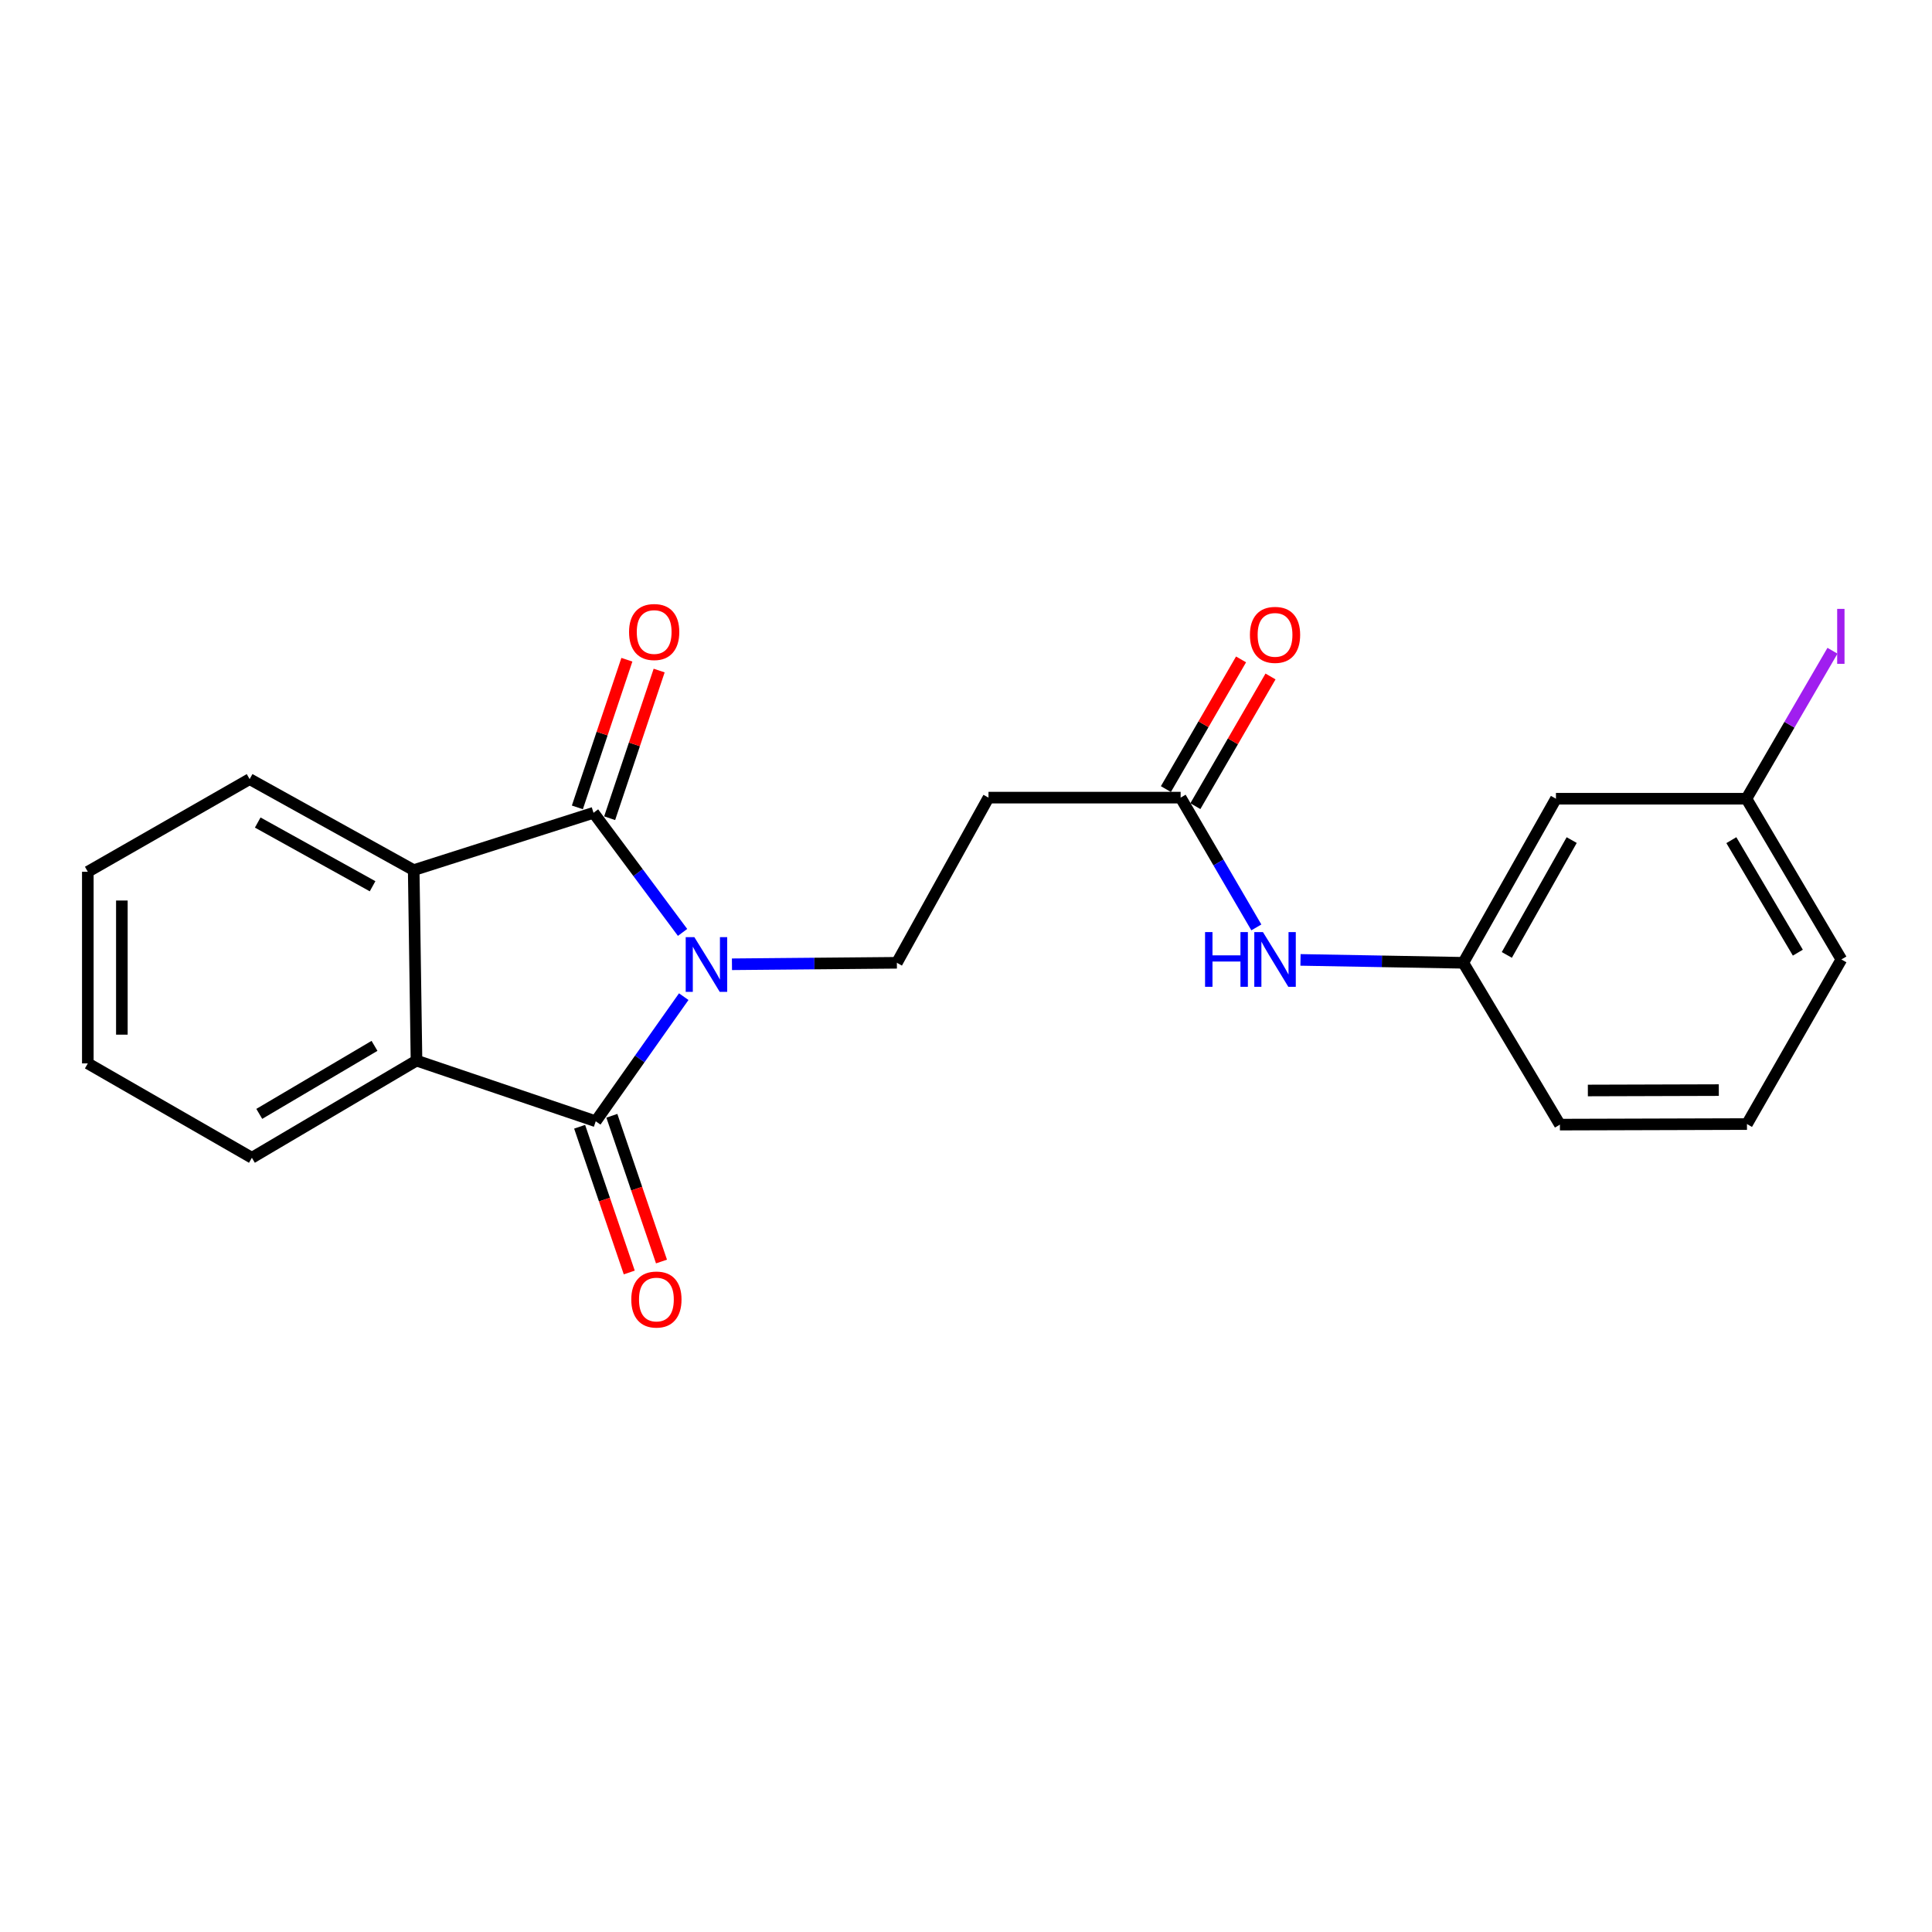 <?xml version='1.0' encoding='iso-8859-1'?>
<svg version='1.1' baseProfile='full'
              xmlns='http://www.w3.org/2000/svg'
                      xmlns:rdkit='http://www.rdkit.org/xml'
                      xmlns:xlink='http://www.w3.org/1999/xlink'
                  xml:space='preserve'
width='1000px' height='1000px' viewBox='0 0 1000 1000'>
<!-- END OF HEADER -->
<rect style='opacity:1.0;fill:#FFFFFF;stroke:none' width='1000' height='1000' x='0' y='0'> </rect>
<path class='bond-0' d='M 353.295,482.615 L 330.248,451.659' style='fill:none;fill-rule:evenodd;stroke:#0000FF;stroke-width:6px;stroke-linecap:butt;stroke-linejoin:miter;stroke-opacity:1' />
<path class='bond-0' d='M 330.248,451.659 L 307.201,420.703' style='fill:none;fill-rule:evenodd;stroke:#000000;stroke-width:6px;stroke-linecap:butt;stroke-linejoin:miter;stroke-opacity:1' />
<path class='bond-1' d='M 353.905,515.866 L 331.131,548.115' style='fill:none;fill-rule:evenodd;stroke:#0000FF;stroke-width:6px;stroke-linecap:butt;stroke-linejoin:miter;stroke-opacity:1' />
<path class='bond-1' d='M 331.131,548.115 L 308.356,580.365' style='fill:none;fill-rule:evenodd;stroke:#000000;stroke-width:6px;stroke-linecap:butt;stroke-linejoin:miter;stroke-opacity:1' />
<path class='bond-4' d='M 378.863,499.104 L 421.541,498.723' style='fill:none;fill-rule:evenodd;stroke:#0000FF;stroke-width:6px;stroke-linecap:butt;stroke-linejoin:miter;stroke-opacity:1' />
<path class='bond-4' d='M 421.541,498.723 L 464.219,498.341' style='fill:none;fill-rule:evenodd;stroke:#000000;stroke-width:6px;stroke-linecap:butt;stroke-linejoin:miter;stroke-opacity:1' />
<path class='bond-3' d='M 307.201,420.703 L 214.133,450.378' style='fill:none;fill-rule:evenodd;stroke:#000000;stroke-width:6px;stroke-linecap:butt;stroke-linejoin:miter;stroke-opacity:1' />
<path class='bond-7' d='M 315.555,423.504 L 328.366,385.292' style='fill:none;fill-rule:evenodd;stroke:#000000;stroke-width:6px;stroke-linecap:butt;stroke-linejoin:miter;stroke-opacity:1' />
<path class='bond-7' d='M 328.366,385.292 L 341.177,347.079' style='fill:none;fill-rule:evenodd;stroke:#FF0000;stroke-width:6px;stroke-linecap:butt;stroke-linejoin:miter;stroke-opacity:1' />
<path class='bond-7' d='M 298.846,417.903 L 311.657,379.69' style='fill:none;fill-rule:evenodd;stroke:#000000;stroke-width:6px;stroke-linecap:butt;stroke-linejoin:miter;stroke-opacity:1' />
<path class='bond-7' d='M 311.657,379.69 L 324.468,341.477' style='fill:none;fill-rule:evenodd;stroke:#FF0000;stroke-width:6px;stroke-linecap:butt;stroke-linejoin:miter;stroke-opacity:1' />
<path class='bond-2' d='M 308.356,580.365 L 215.582,548.967' style='fill:none;fill-rule:evenodd;stroke:#000000;stroke-width:6px;stroke-linecap:butt;stroke-linejoin:miter;stroke-opacity:1' />
<path class='bond-8' d='M 300.015,583.206 L 312.861,620.922' style='fill:none;fill-rule:evenodd;stroke:#000000;stroke-width:6px;stroke-linecap:butt;stroke-linejoin:miter;stroke-opacity:1' />
<path class='bond-8' d='M 312.861,620.922 L 325.706,658.638' style='fill:none;fill-rule:evenodd;stroke:#FF0000;stroke-width:6px;stroke-linecap:butt;stroke-linejoin:miter;stroke-opacity:1' />
<path class='bond-8' d='M 316.697,577.524 L 329.542,615.24' style='fill:none;fill-rule:evenodd;stroke:#000000;stroke-width:6px;stroke-linecap:butt;stroke-linejoin:miter;stroke-opacity:1' />
<path class='bond-8' d='M 329.542,615.24 L 342.388,652.956' style='fill:none;fill-rule:evenodd;stroke:#FF0000;stroke-width:6px;stroke-linecap:butt;stroke-linejoin:miter;stroke-opacity:1' />
<path class='bond-16' d='M 215.582,548.967 L 130.376,599.261' style='fill:none;fill-rule:evenodd;stroke:#000000;stroke-width:6px;stroke-linecap:butt;stroke-linejoin:miter;stroke-opacity:1' />
<path class='bond-16' d='M 193.843,541.335 L 134.199,576.54' style='fill:none;fill-rule:evenodd;stroke:#000000;stroke-width:6px;stroke-linecap:butt;stroke-linejoin:miter;stroke-opacity:1' />
<path class='bond-22' d='M 215.582,548.967 L 214.133,450.378' style='fill:none;fill-rule:evenodd;stroke:#000000;stroke-width:6px;stroke-linecap:butt;stroke-linejoin:miter;stroke-opacity:1' />
<path class='bond-15' d='M 214.133,450.378 L 129.211,403.267' style='fill:none;fill-rule:evenodd;stroke:#000000;stroke-width:6px;stroke-linecap:butt;stroke-linejoin:miter;stroke-opacity:1' />
<path class='bond-15' d='M 192.846,458.722 L 133.401,425.744' style='fill:none;fill-rule:evenodd;stroke:#000000;stroke-width:6px;stroke-linecap:butt;stroke-linejoin:miter;stroke-opacity:1' />
<path class='bond-6' d='M 464.219,498.341 L 511.644,412.852' style='fill:none;fill-rule:evenodd;stroke:#000000;stroke-width:6px;stroke-linecap:butt;stroke-linejoin:miter;stroke-opacity:1' />
<path class='bond-5' d='M 611.094,412.852 L 511.644,412.852' style='fill:none;fill-rule:evenodd;stroke:#000000;stroke-width:6px;stroke-linecap:butt;stroke-linejoin:miter;stroke-opacity:1' />
<path class='bond-9' d='M 611.094,412.852 L 630.689,446.438' style='fill:none;fill-rule:evenodd;stroke:#000000;stroke-width:6px;stroke-linecap:butt;stroke-linejoin:miter;stroke-opacity:1' />
<path class='bond-9' d='M 630.689,446.438 L 650.283,480.024' style='fill:none;fill-rule:evenodd;stroke:#0000FF;stroke-width:6px;stroke-linecap:butt;stroke-linejoin:miter;stroke-opacity:1' />
<path class='bond-12' d='M 618.718,417.269 L 638.168,383.705' style='fill:none;fill-rule:evenodd;stroke:#000000;stroke-width:6px;stroke-linecap:butt;stroke-linejoin:miter;stroke-opacity:1' />
<path class='bond-12' d='M 638.168,383.705 L 657.617,350.141' style='fill:none;fill-rule:evenodd;stroke:#FF0000;stroke-width:6px;stroke-linecap:butt;stroke-linejoin:miter;stroke-opacity:1' />
<path class='bond-12' d='M 603.471,408.434 L 622.92,374.87' style='fill:none;fill-rule:evenodd;stroke:#000000;stroke-width:6px;stroke-linecap:butt;stroke-linejoin:miter;stroke-opacity:1' />
<path class='bond-12' d='M 622.92,374.87 L 642.369,341.306' style='fill:none;fill-rule:evenodd;stroke:#FF0000;stroke-width:6px;stroke-linecap:butt;stroke-linejoin:miter;stroke-opacity:1' />
<path class='bond-10' d='M 673.134,496.843 L 715.263,497.592' style='fill:none;fill-rule:evenodd;stroke:#0000FF;stroke-width:6px;stroke-linecap:butt;stroke-linejoin:miter;stroke-opacity:1' />
<path class='bond-10' d='M 715.263,497.592 L 757.392,498.341' style='fill:none;fill-rule:evenodd;stroke:#000000;stroke-width:6px;stroke-linecap:butt;stroke-linejoin:miter;stroke-opacity:1' />
<path class='bond-11' d='M 757.392,498.341 L 805.355,413.419' style='fill:none;fill-rule:evenodd;stroke:#000000;stroke-width:6px;stroke-linecap:butt;stroke-linejoin:miter;stroke-opacity:1' />
<path class='bond-11' d='M 779.931,494.269 L 813.505,434.824' style='fill:none;fill-rule:evenodd;stroke:#000000;stroke-width:6px;stroke-linecap:butt;stroke-linejoin:miter;stroke-opacity:1' />
<path class='bond-18' d='M 757.392,498.341 L 807.402,582.098' style='fill:none;fill-rule:evenodd;stroke:#000000;stroke-width:6px;stroke-linecap:butt;stroke-linejoin:miter;stroke-opacity:1' />
<path class='bond-13' d='M 805.355,413.419 L 903.945,413.419' style='fill:none;fill-rule:evenodd;stroke:#000000;stroke-width:6px;stroke-linecap:butt;stroke-linejoin:miter;stroke-opacity:1' />
<path class='bond-14' d='M 903.945,413.419 L 926.216,375.122' style='fill:none;fill-rule:evenodd;stroke:#000000;stroke-width:6px;stroke-linecap:butt;stroke-linejoin:miter;stroke-opacity:1' />
<path class='bond-14' d='M 926.216,375.122 L 948.488,336.825' style='fill:none;fill-rule:evenodd;stroke:#A01EEF;stroke-width:6px;stroke-linecap:butt;stroke-linejoin:miter;stroke-opacity:1' />
<path class='bond-24' d='M 903.945,413.419 L 953.102,496.608' style='fill:none;fill-rule:evenodd;stroke:#000000;stroke-width:6px;stroke-linecap:butt;stroke-linejoin:miter;stroke-opacity:1' />
<path class='bond-24' d='M 896.146,434.863 L 930.557,493.095' style='fill:none;fill-rule:evenodd;stroke:#000000;stroke-width:6px;stroke-linecap:butt;stroke-linejoin:miter;stroke-opacity:1' />
<path class='bond-20' d='M 129.211,403.267 L 45.455,451.23' style='fill:none;fill-rule:evenodd;stroke:#000000;stroke-width:6px;stroke-linecap:butt;stroke-linejoin:miter;stroke-opacity:1' />
<path class='bond-21' d='M 130.376,599.261 L 45.455,550.416' style='fill:none;fill-rule:evenodd;stroke:#000000;stroke-width:6px;stroke-linecap:butt;stroke-linejoin:miter;stroke-opacity:1' />
<path class='bond-17' d='M 904.228,581.814 L 807.402,582.098' style='fill:none;fill-rule:evenodd;stroke:#000000;stroke-width:6px;stroke-linecap:butt;stroke-linejoin:miter;stroke-opacity:1' />
<path class='bond-17' d='M 889.653,564.234 L 821.874,564.433' style='fill:none;fill-rule:evenodd;stroke:#000000;stroke-width:6px;stroke-linecap:butt;stroke-linejoin:miter;stroke-opacity:1' />
<path class='bond-19' d='M 904.228,581.814 L 953.102,496.608' style='fill:none;fill-rule:evenodd;stroke:#000000;stroke-width:6px;stroke-linecap:butt;stroke-linejoin:miter;stroke-opacity:1' />
<path class='bond-23' d='M 45.455,451.23 L 45.455,550.416' style='fill:none;fill-rule:evenodd;stroke:#000000;stroke-width:6px;stroke-linecap:butt;stroke-linejoin:miter;stroke-opacity:1' />
<path class='bond-23' d='M 63.077,466.108 L 63.077,535.538' style='fill:none;fill-rule:evenodd;stroke:#000000;stroke-width:6px;stroke-linecap:butt;stroke-linejoin:miter;stroke-opacity:1' />
<path  class='atom-0' d='M 359.399 485.062
L 368.679 500.062
Q 369.599 501.542, 371.079 504.222
Q 372.559 506.902, 372.639 507.062
L 372.639 485.062
L 376.399 485.062
L 376.399 513.382
L 372.519 513.382
L 362.559 496.982
Q 361.399 495.062, 360.159 492.862
Q 358.959 490.662, 358.599 489.982
L 358.599 513.382
L 354.919 513.382
L 354.919 485.062
L 359.399 485.062
' fill='#0000FF'/>
<path  class='atom-8' d='M 325.598 327.129
Q 325.598 320.329, 328.958 316.529
Q 332.318 312.729, 338.598 312.729
Q 344.878 312.729, 348.238 316.529
Q 351.598 320.329, 351.598 327.129
Q 351.598 334.009, 348.198 337.929
Q 344.798 341.809, 338.598 341.809
Q 332.358 341.809, 328.958 337.929
Q 325.598 334.049, 325.598 327.129
M 338.598 338.609
Q 342.918 338.609, 345.238 335.729
Q 347.598 332.809, 347.598 327.129
Q 347.598 321.569, 345.238 318.769
Q 342.918 315.929, 338.598 315.929
Q 334.278 315.929, 331.918 318.729
Q 329.598 321.529, 329.598 327.129
Q 329.598 332.849, 331.918 335.729
Q 334.278 338.609, 338.598 338.609
' fill='#FF0000'/>
<path  class='atom-9' d='M 326.754 672.631
Q 326.754 665.831, 330.114 662.031
Q 333.474 658.231, 339.754 658.231
Q 346.034 658.231, 349.394 662.031
Q 352.754 665.831, 352.754 672.631
Q 352.754 679.511, 349.354 683.431
Q 345.954 687.311, 339.754 687.311
Q 333.514 687.311, 330.114 683.431
Q 326.754 679.551, 326.754 672.631
M 339.754 684.111
Q 344.074 684.111, 346.394 681.231
Q 348.754 678.311, 348.754 672.631
Q 348.754 667.071, 346.394 664.271
Q 344.074 661.431, 339.754 661.431
Q 335.434 661.431, 333.074 664.231
Q 330.754 667.031, 330.754 672.631
Q 330.754 678.351, 333.074 681.231
Q 335.434 684.111, 339.754 684.111
' fill='#FF0000'/>
<path  class='atom-10' d='M 623.738 482.448
L 627.578 482.448
L 627.578 494.488
L 642.058 494.488
L 642.058 482.448
L 645.898 482.448
L 645.898 510.768
L 642.058 510.768
L 642.058 497.688
L 627.578 497.688
L 627.578 510.768
L 623.738 510.768
L 623.738 482.448
' fill='#0000FF'/>
<path  class='atom-10' d='M 653.698 482.448
L 662.978 497.448
Q 663.898 498.928, 665.378 501.608
Q 666.858 504.288, 666.938 504.448
L 666.938 482.448
L 670.698 482.448
L 670.698 510.768
L 666.818 510.768
L 656.858 494.368
Q 655.698 492.448, 654.458 490.248
Q 653.258 488.048, 652.898 487.368
L 652.898 510.768
L 649.218 510.768
L 649.218 482.448
L 653.698 482.448
' fill='#0000FF'/>
<path  class='atom-13' d='M 646.958 328.607
Q 646.958 321.807, 650.318 318.007
Q 653.678 314.207, 659.958 314.207
Q 666.238 314.207, 669.598 318.007
Q 672.958 321.807, 672.958 328.607
Q 672.958 335.487, 669.558 339.407
Q 666.158 343.287, 659.958 343.287
Q 653.718 343.287, 650.318 339.407
Q 646.958 335.527, 646.958 328.607
M 659.958 340.087
Q 664.278 340.087, 666.598 337.207
Q 668.958 334.287, 668.958 328.607
Q 668.958 323.047, 666.598 320.247
Q 664.278 317.407, 659.958 317.407
Q 655.638 317.407, 653.278 320.207
Q 650.958 323.007, 650.958 328.607
Q 650.958 334.327, 653.278 337.207
Q 655.638 340.087, 659.958 340.087
' fill='#FF0000'/>
<path  class='atom-15' d='M 950.918 315.159
L 954.718 315.159
L 954.718 343.599
L 950.918 343.599
L 950.918 315.159
' fill='#A01EEF'/>
</svg>

